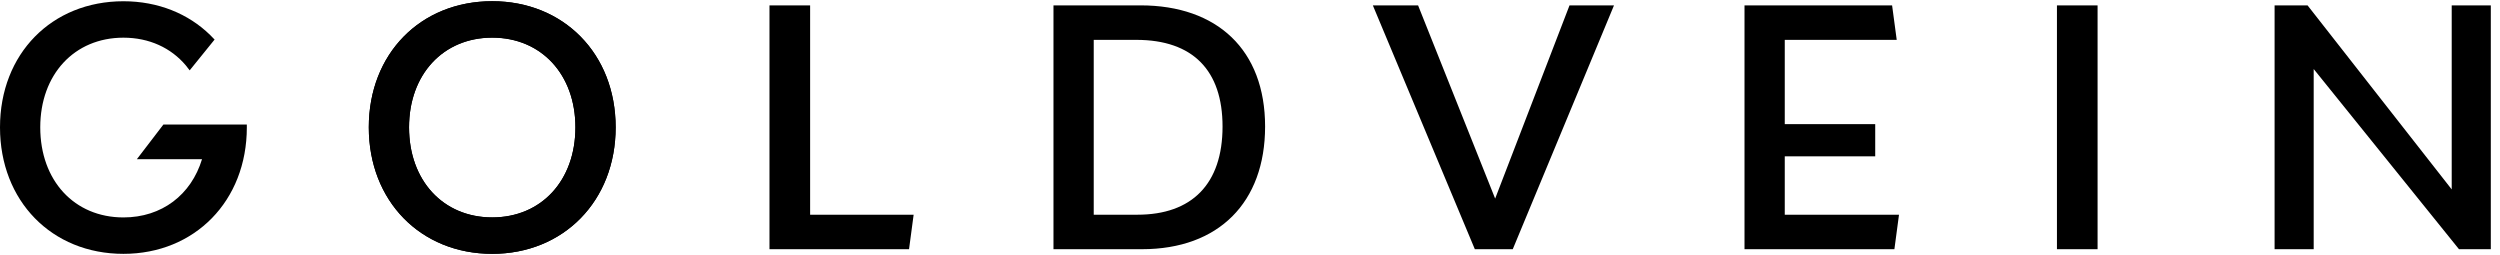 <?xml version="1.0" encoding="UTF-8" standalone="no"?> <svg xmlns="http://www.w3.org/2000/svg" xmlns:xlink="http://www.w3.org/1999/xlink" xmlns:serif="http://www.serif.com/" width="100%" height="100%" viewBox="0 0 1067 109" version="1.1" xml:space="preserve" style="fill-rule:evenodd;clip-rule:evenodd;stroke-linejoin:round;stroke-miterlimit:2;"> <g transform="matrix(4.167,0,0,4.167,0,0)"> <path d="M25.28,12.753L16.735,12.757L14.019,16.305L20.692,16.305C19.585,19.944 16.586,22.27 12.641,22.27C7.616,22.27 4.123,18.5 4.123,13.044C4.123,7.627 7.616,3.859 12.641,3.859C15.29,3.859 17.514,4.906 19.024,6.69C19.165,6.857 19.299,7.028 19.427,7.207L21.979,4.052C21.83,3.892 21.678,3.735 21.522,3.583C19.287,1.404 16.197,0.128 12.641,0.128C5.299,0.128 0,5.507 0,13.044C0,20.583 5.299,26 12.641,26C19.943,26 25.282,20.583 25.282,13.044C25.282,12.947 25.281,12.85 25.28,12.753Z" style="fill-rule:nonzero;"></path> <path d="M50.417,25.997C57.721,25.997 63.061,20.575 63.061,13.038C63.061,5.497 57.721,0.118 50.417,0.118C43.074,0.118 37.773,5.497 37.773,13.038C37.773,20.575 43.074,25.997 50.417,25.997ZM50.417,22.264C45.391,22.264 41.897,18.495 41.897,13.038C41.897,7.619 45.391,3.849 50.417,3.849C55.443,3.849 58.938,7.619 58.938,13.038C58.938,18.495 55.443,22.264 50.417,22.264ZM82.976,21.991L82.976,0.55L78.813,0.55L78.813,25.524L93.107,25.524L93.578,21.991L82.976,21.991ZM116.814,0.55L107.901,0.55L107.901,25.524L116.972,25.524C124.824,25.524 129.576,20.735 129.576,12.96C129.576,5.104 124.668,0.55 116.814,0.55ZM116.5,21.991L112.024,21.991L112.024,4.083L116.383,4.083C122.193,4.083 125.218,7.226 125.218,12.96C125.218,18.848 122.076,21.991 116.5,21.991ZM140.612,0.55L151.058,25.524L154.943,25.524L165.312,0.55L160.756,0.55L153.139,20.34L145.245,0.55L140.612,0.55ZM178.679,0.55L178.679,25.524L194.031,25.524L194.503,21.991L182.802,21.991L182.802,16.01L192.067,16.01L192.067,12.713L182.802,12.713L182.802,4.083L194.269,4.083L193.796,0.55L178.679,0.55ZM210.68,25.524L214.842,25.524L214.842,0.55L210.68,0.55L210.68,25.524ZM232.972,25.524L236.977,25.524L236.977,7.069L251.859,25.524L255.118,25.524L255.118,0.55L251.113,0.55L251.113,19.399L236.349,0.55L232.972,0.55L232.972,25.524Z" style="fill-rule:nonzero;"></path> <path d="M50.414,26C57.716,26 63.055,20.585 63.055,13.045C63.055,5.507 57.716,0.13 50.414,0.13C43.072,0.13 37.772,5.507 37.772,13.045C37.772,20.585 43.072,26 50.414,26ZM50.414,22.272C45.389,22.272 41.896,18.5 41.896,13.045C41.896,7.629 45.389,3.859 50.414,3.859C55.439,3.859 58.933,7.629 58.933,13.045C58.933,18.5 55.439,22.272 50.414,22.272Z" style="fill-rule:nonzero;"></path> </g> </svg> 